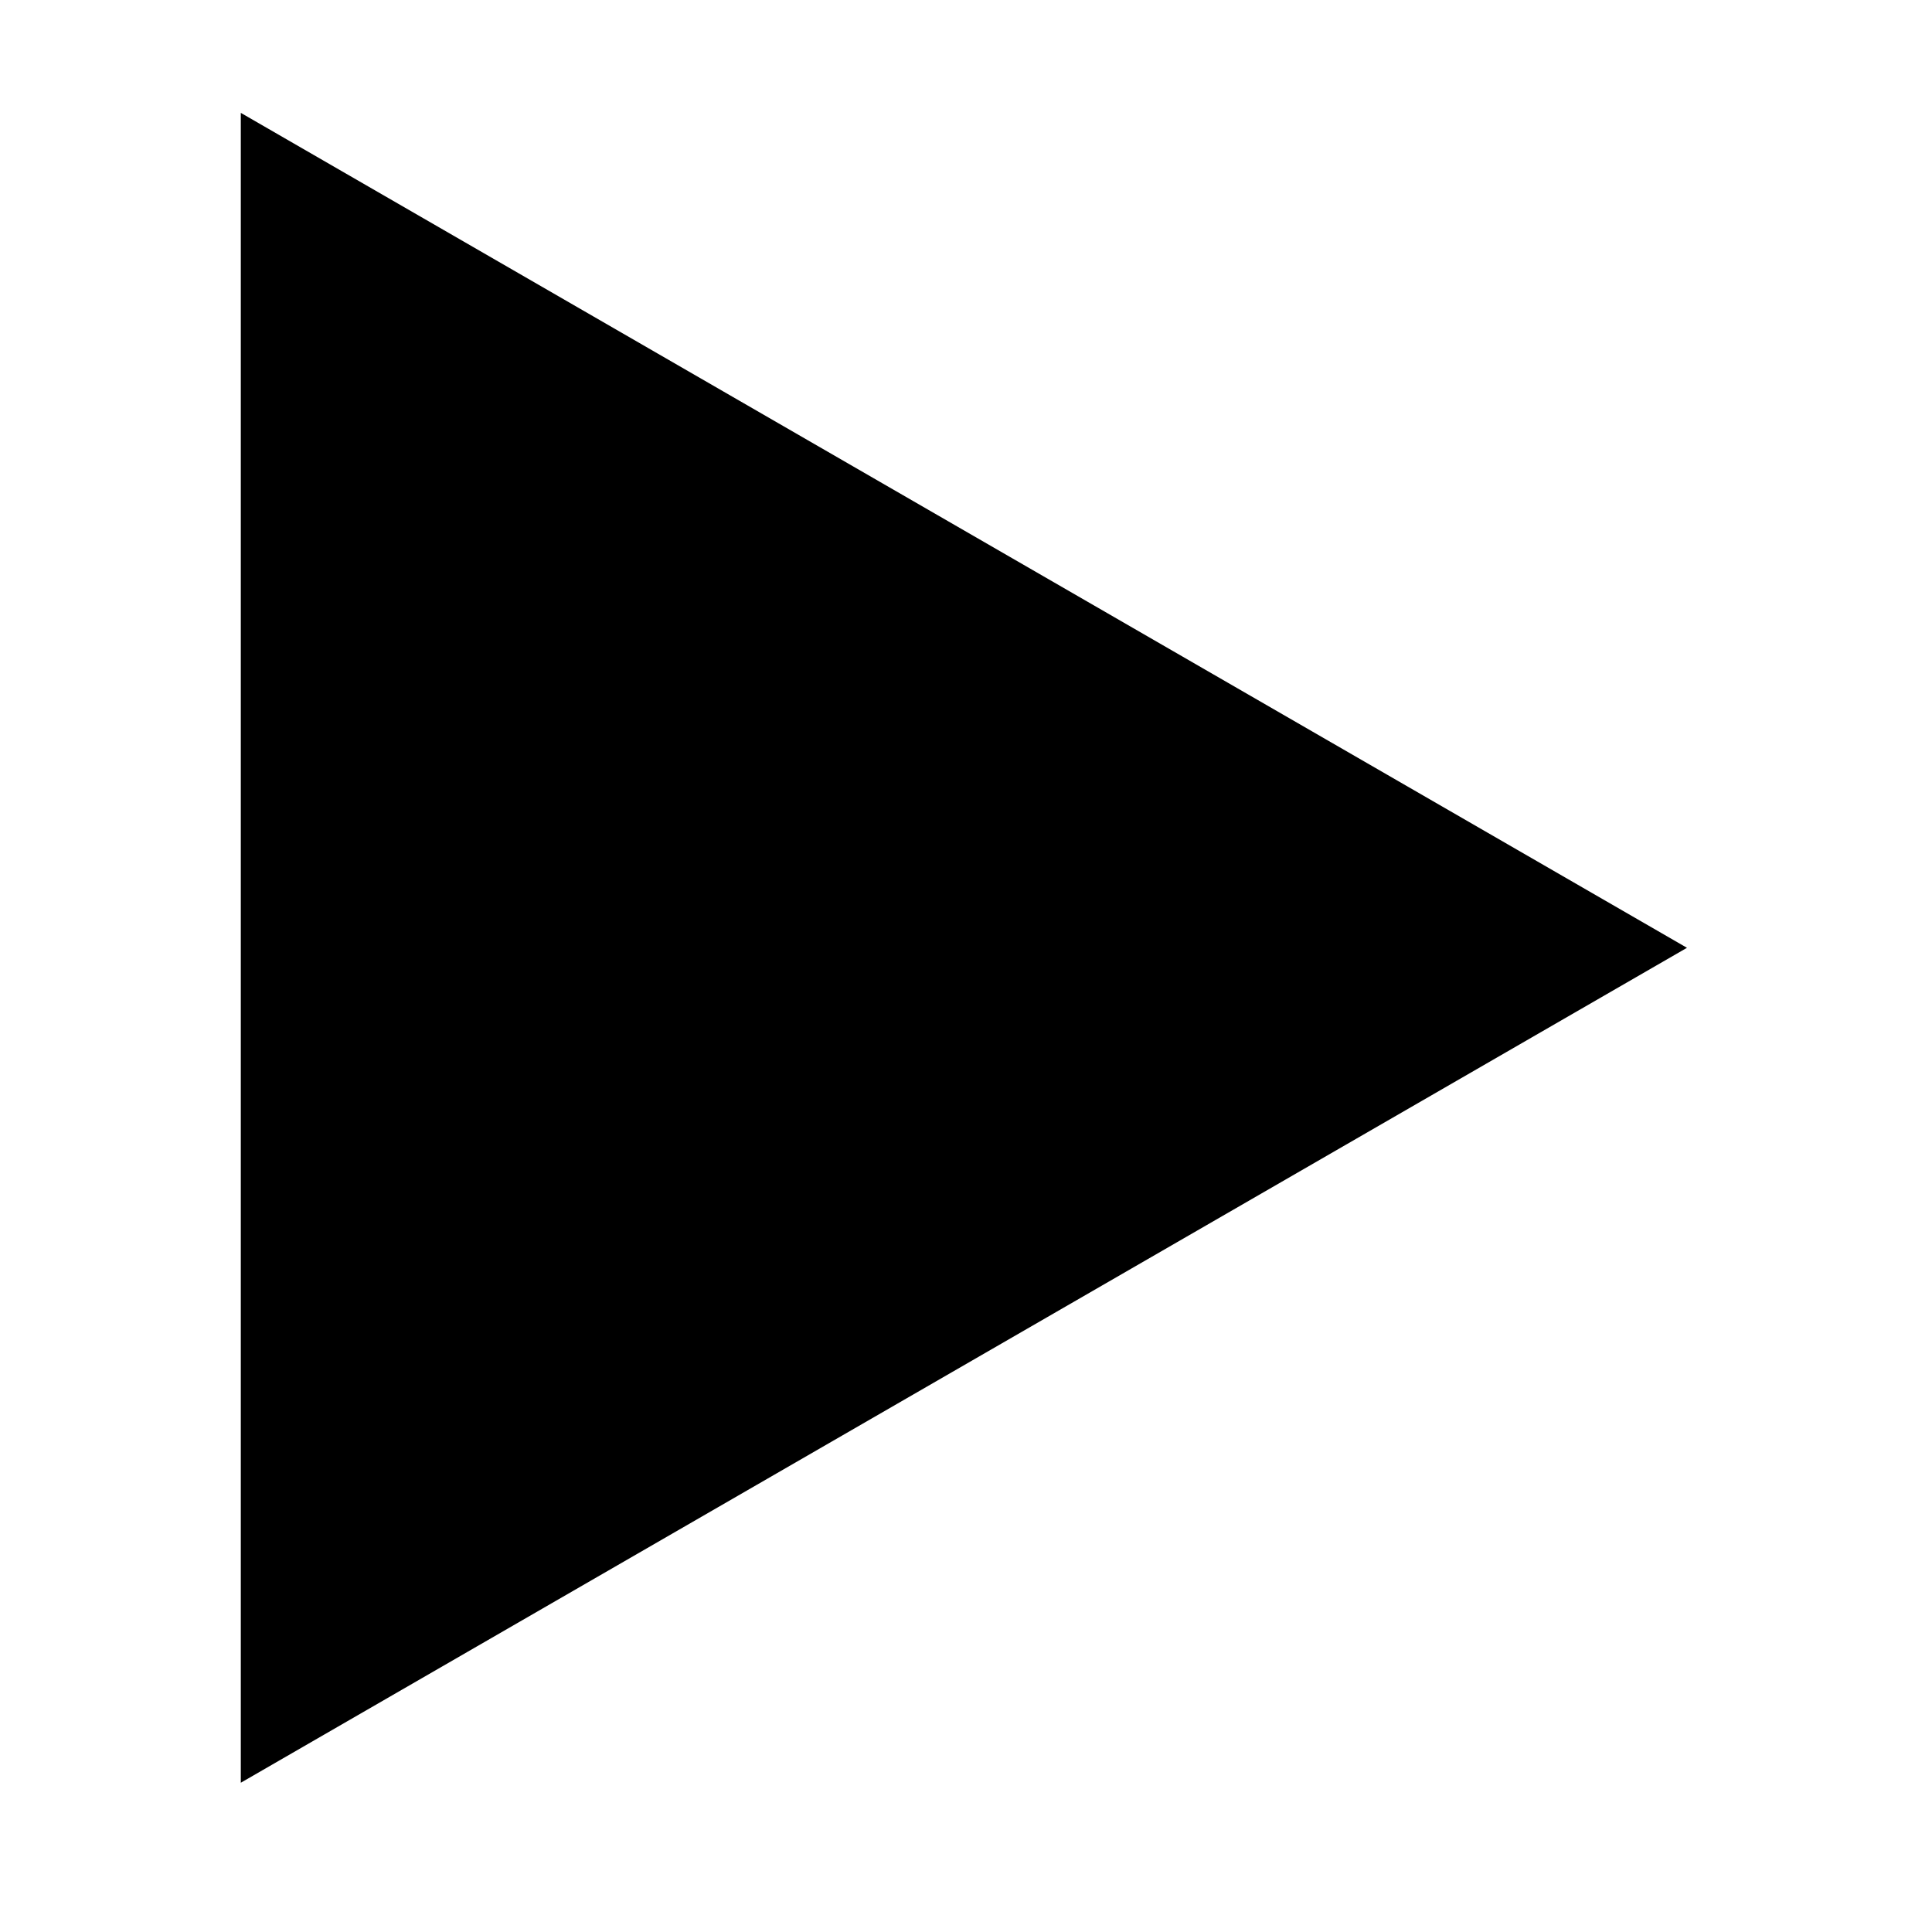 <?xml version="1.0" encoding="UTF-8"?>
<svg xmlns="http://www.w3.org/2000/svg" xmlns:xlink="http://www.w3.org/1999/xlink" version="1.1" id="play_x5F_button" x="0px" y="0px" viewBox="0 0 283.46 283.46" style="enable-background:new 0 0 283.46 283.46;" xml:space="preserve">

<g>
	<polygon points="247.51,139.06 35.33,16.56 35.33,261.56  "></polygon>
</g>
</svg>

